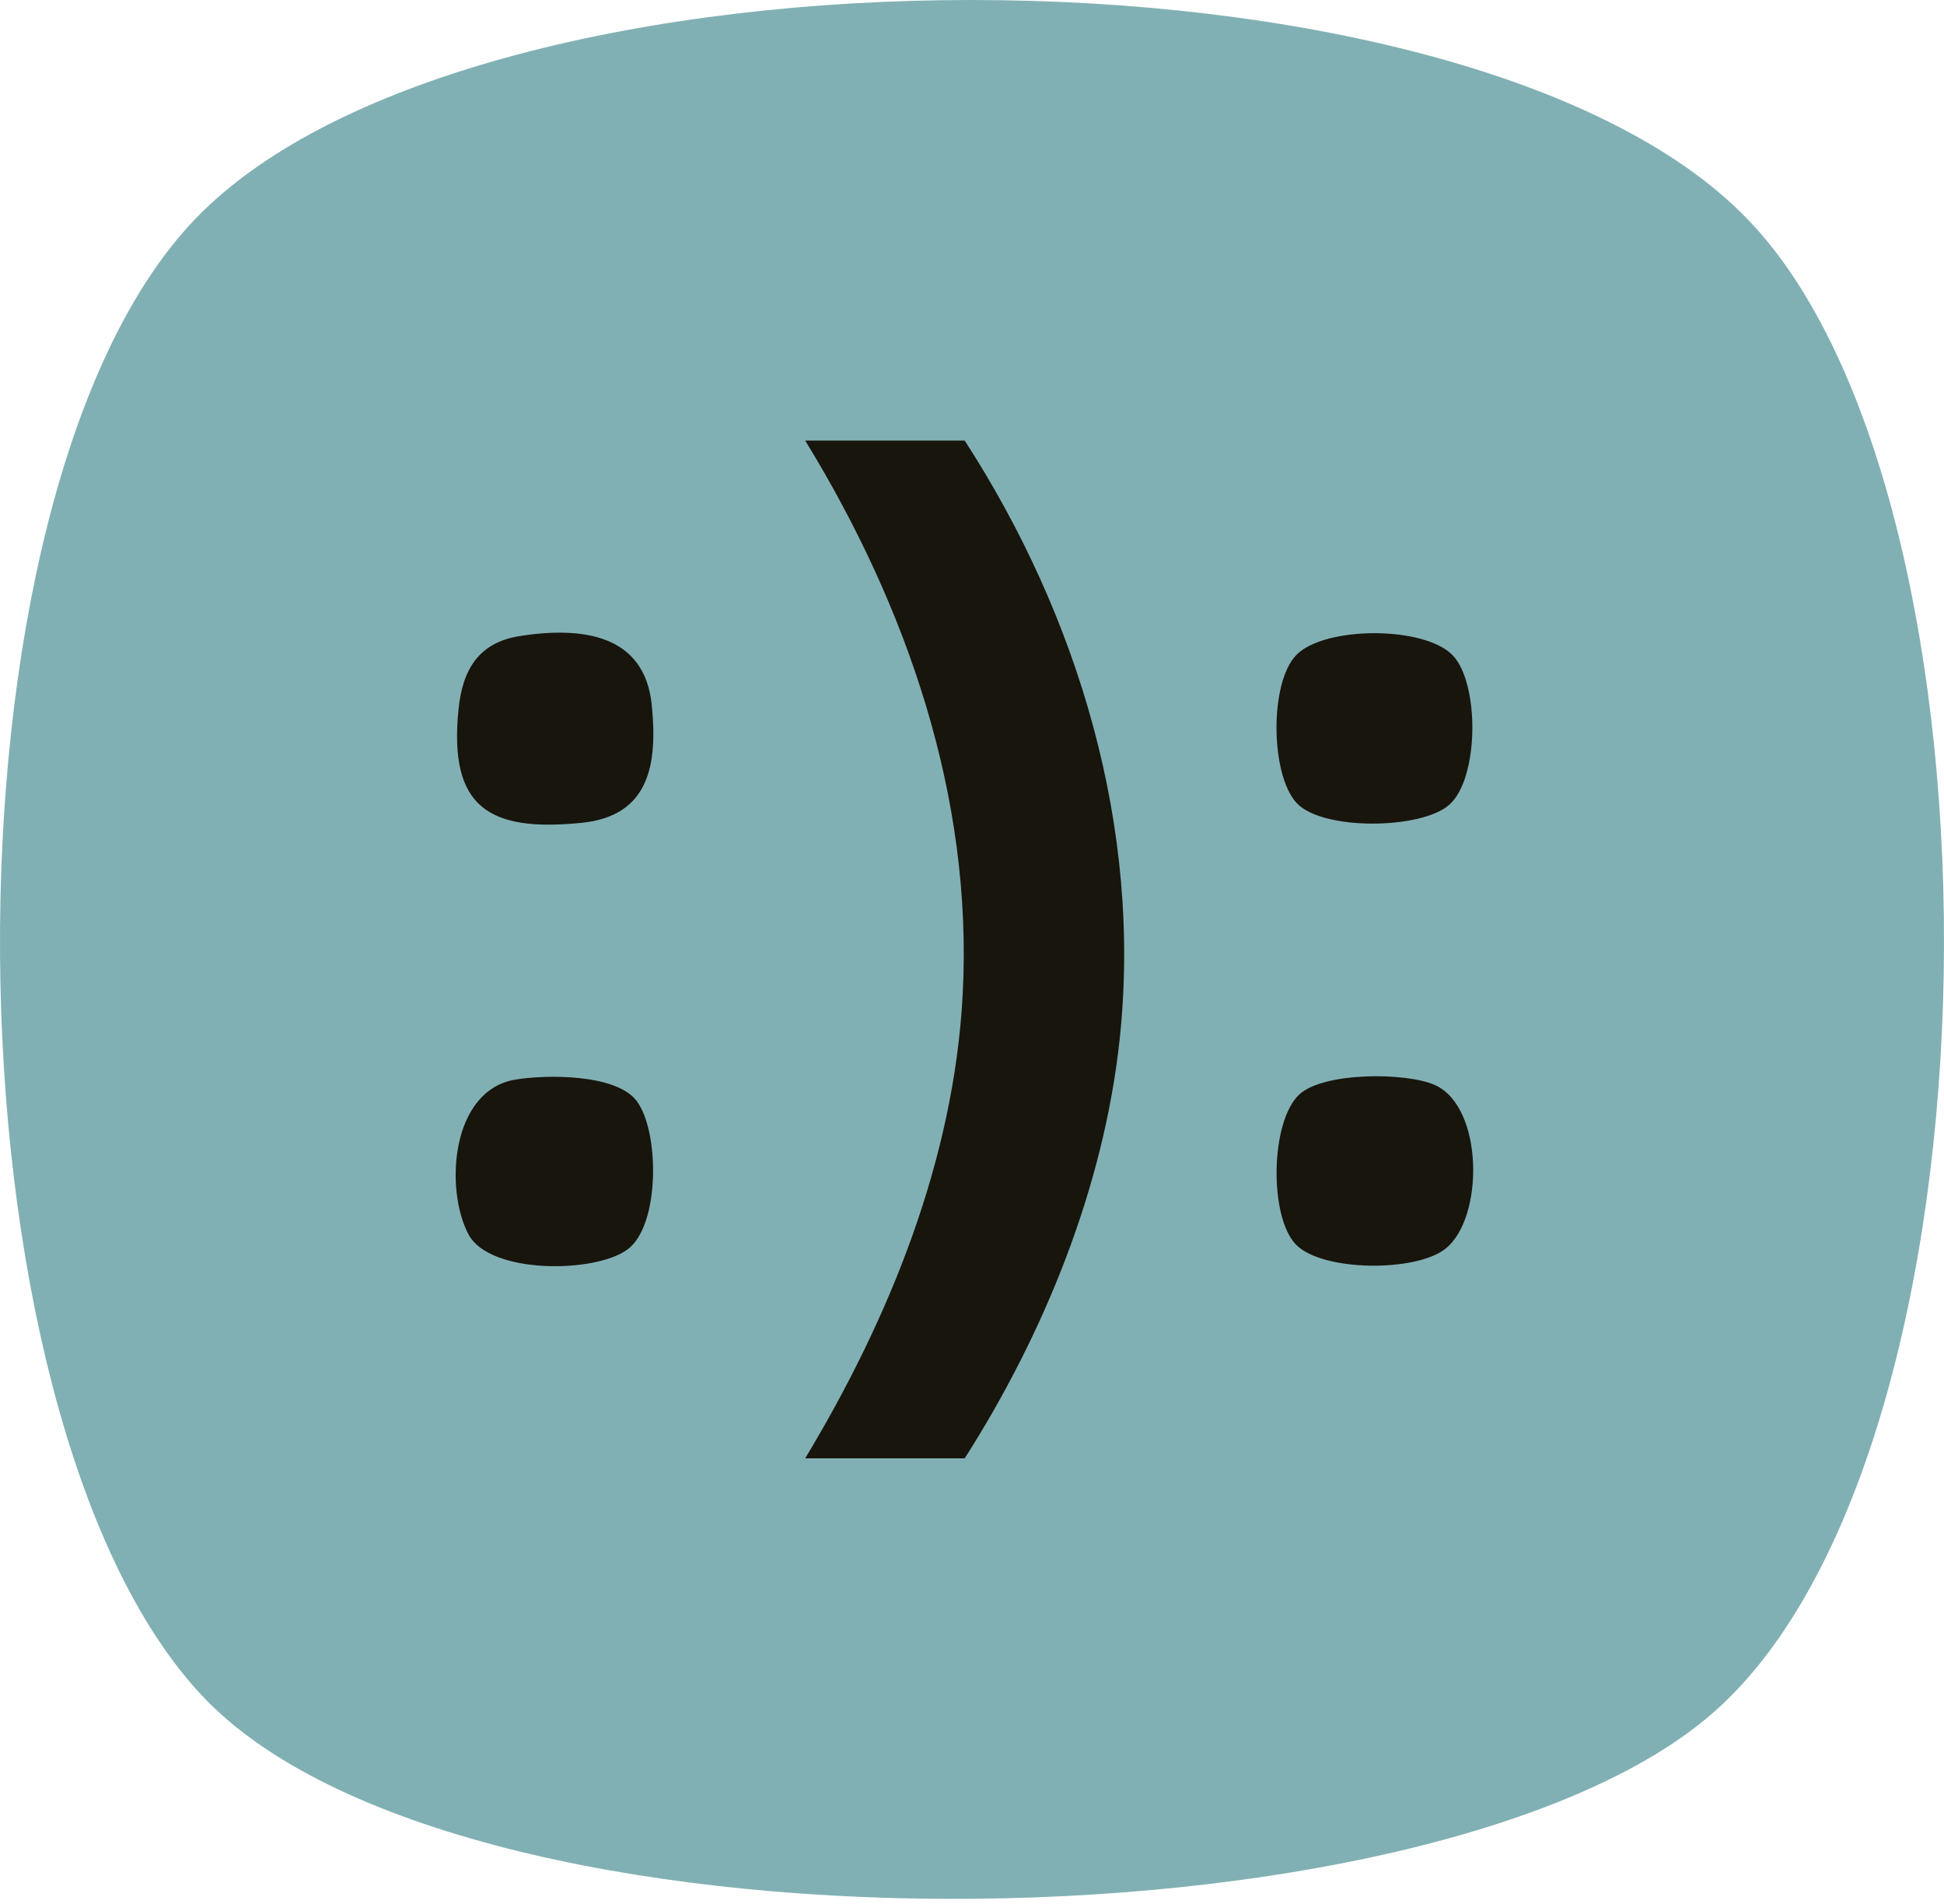 <?xml version="1.0" encoding="UTF-8"?> <svg xmlns="http://www.w3.org/2000/svg" width="96" height="94" fill="none"><path fill="#81B0B4" d="M86.302 10.825c13.324 13.774 13.087 60.911-1.755 73.78-13.893 12.058-61.927 12.63-74.587-.906-12.993-13.87-13.467-59.29-.285-72.922 13.846-14.346 62.639-14.393 76.58 0z"></path><path fill="#18150D" d="M39.763 71.999c4.16-6.906 7.347-14.739 7.777-22.901.516-9.75-2.757-19.16-7.777-27.346h7.877c5.609 8.67 8.767 19.135 7.653 29.549-.783 7.316-3.73 14.552-7.653 20.698zM71.732 32.347c1.342 1.381 1.318 6.108-.177 7.398-1.4 1.21-6.239 1.267-7.515-.09-1.308-1.391-1.356-5.946-.028-7.313 1.395-1.438 6.31-1.443 7.715 0zM64.016 61.466c-1.356-1.353-1.29-6.103.149-7.432 1.203-1.113 5.283-1.099 6.697-.463 2.418 1.08 2.441 6.619.488 8.105-1.481 1.128-6.01 1.104-7.334-.21M25.679 31.4c3.01-.468 6.148-.119 6.506 3.399.296 2.93-.105 5.486-3.464 5.825-4.586.464-6.563-.77-6.08-5.586.195-1.965.983-3.317 3.038-3.637M25.44 53.303c1.539-.258 4.978-.286 5.996 1.047 1.137 1.496 1.17 6.15-.45 7.34-1.605 1.18-6.788 1.224-7.844-.735-1.189-2.213-.883-7.116 2.298-7.652"></path></svg> 
